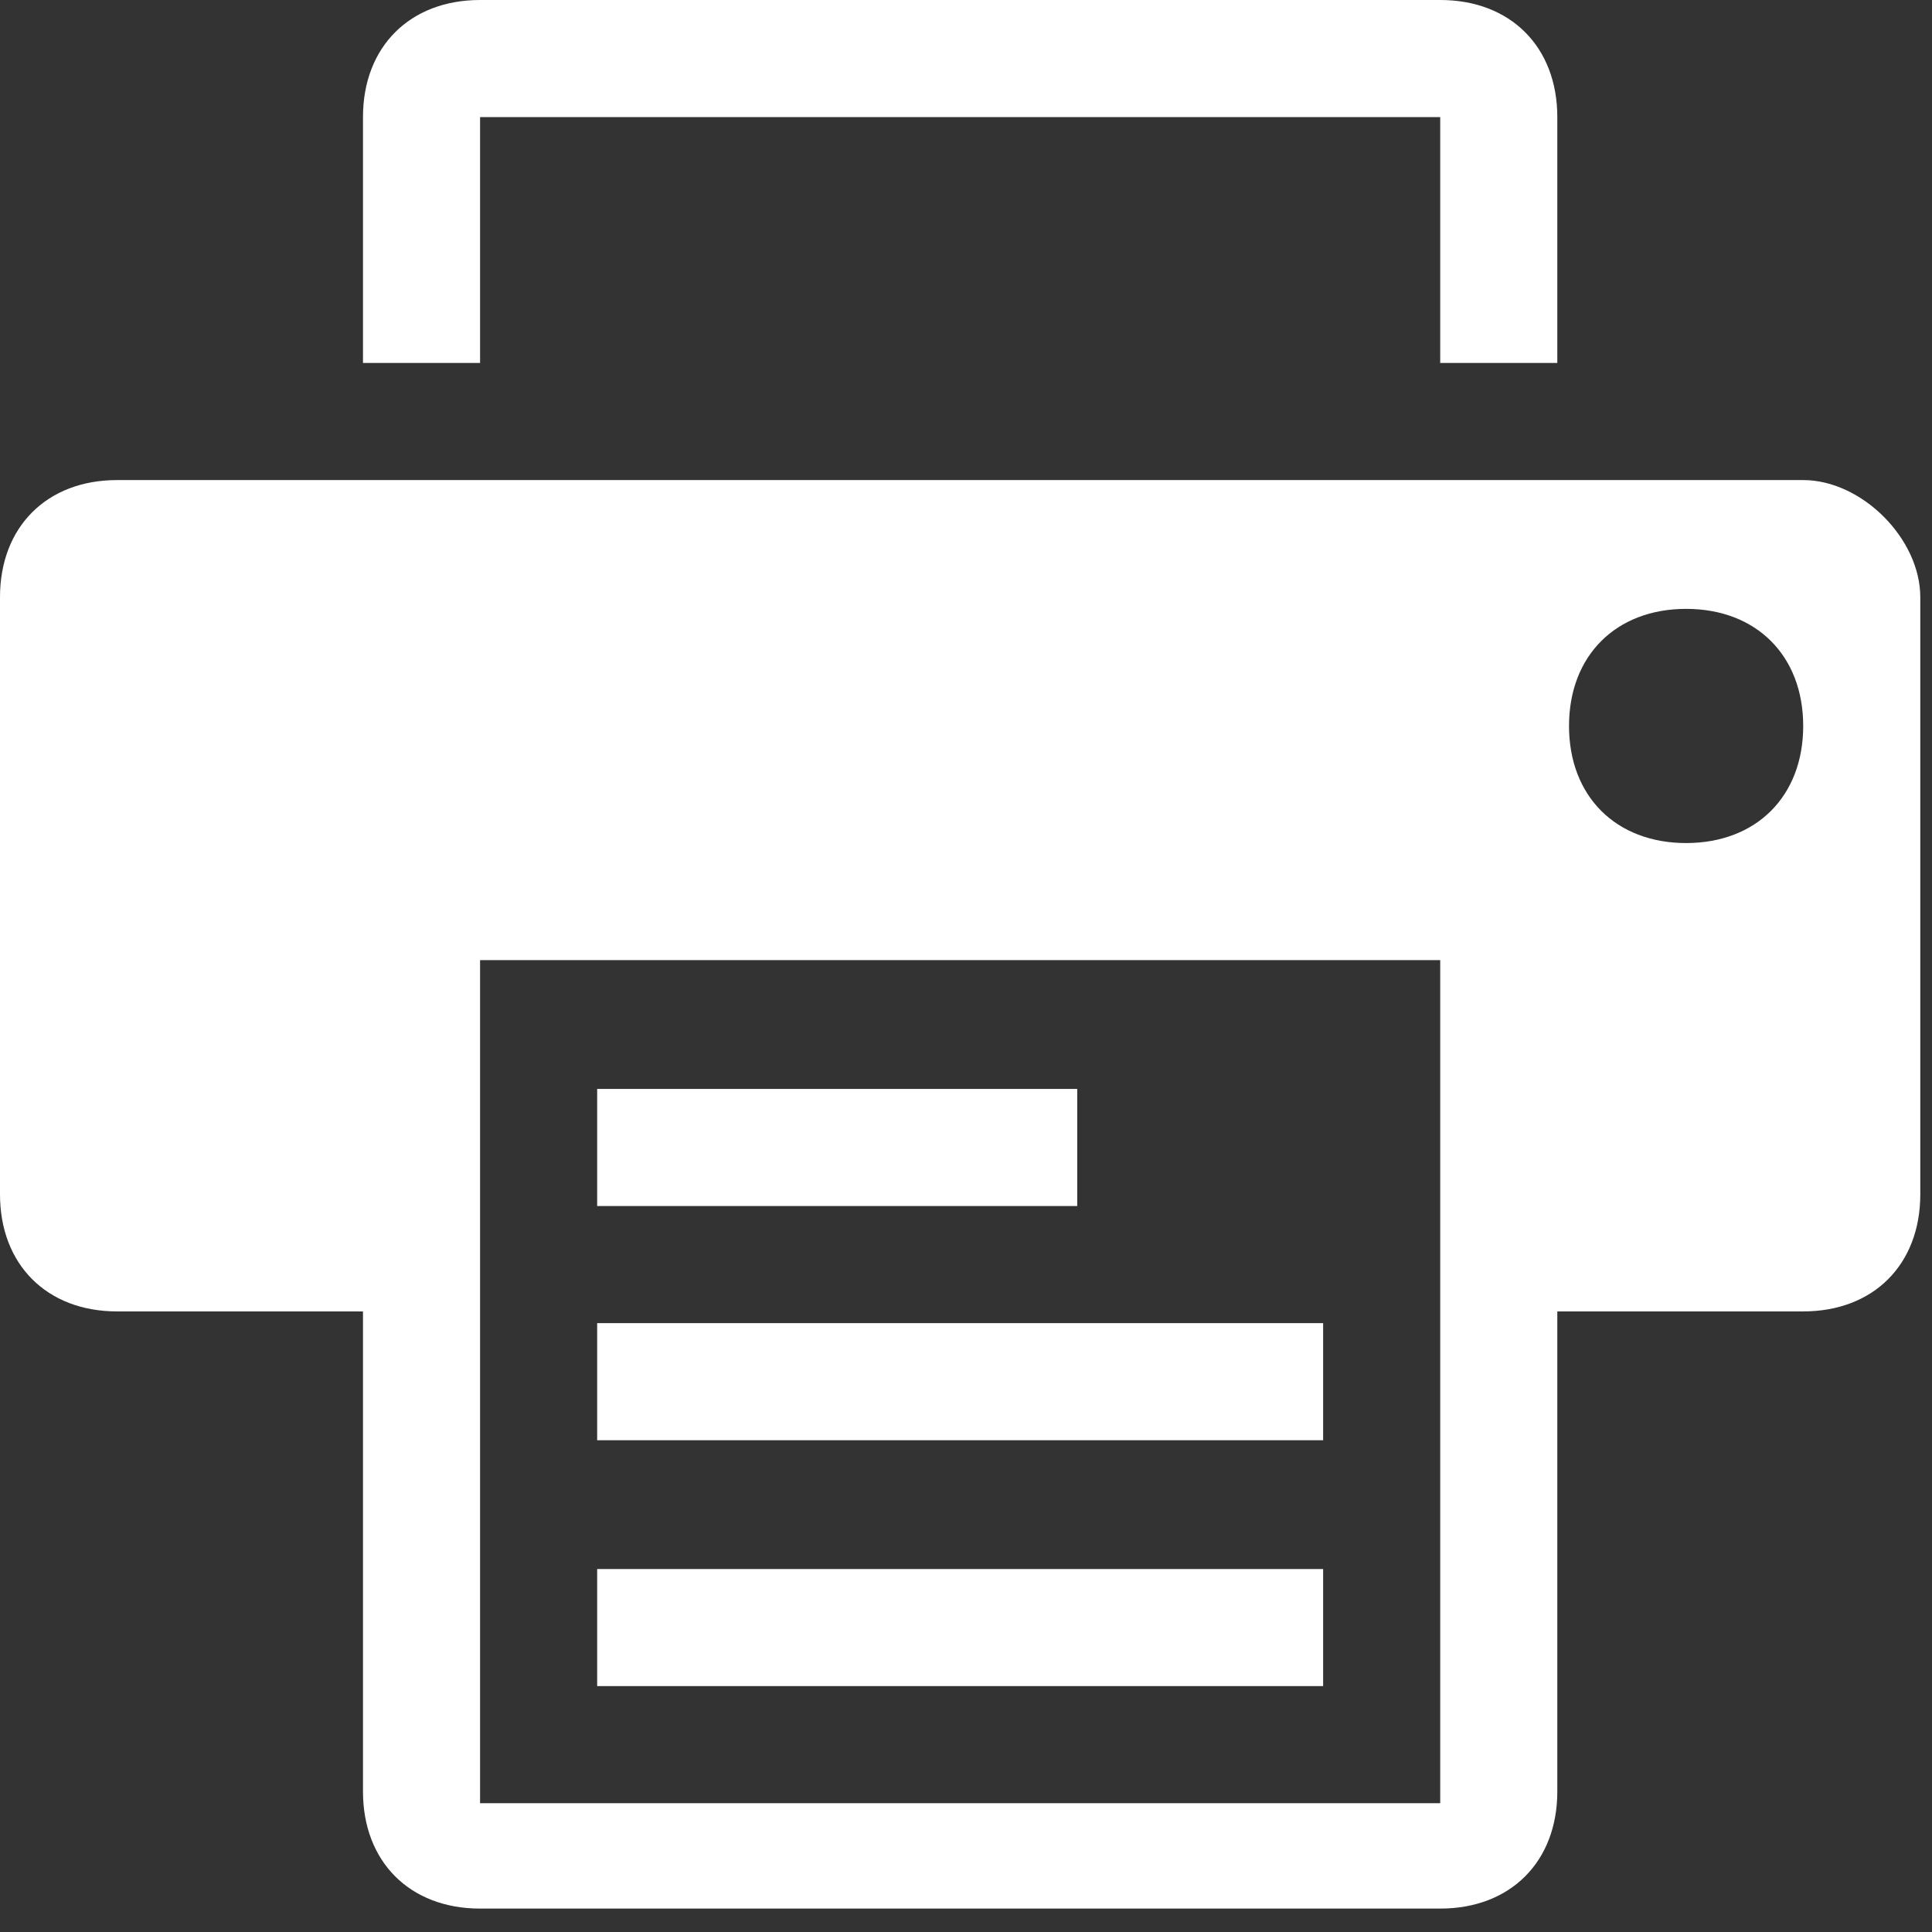 <svg version="1.1" id="Layer_1" xmlns="http://www.w3.org/2000/svg" x="0" y="0" viewBox="0 0 16.5 16.5" xml:space="preserve"><rect x="0" y="0" width="16.5" height="16.5" fill="#333333" stroke="none"/><style>.st0{fill:#fff}</style><g id="Vouchers"><path class="st0" d="M4.1 1h8.2v2.1h1V1c0-.6-.4-1-1-1H4.1c-.6 0-1 .4-1 1v2.1h1V1zm11.3 3.1H1c-.6 0-1 .4-1 1v5.1c0 .6.4 1 1 1h2.1v4.1c0 .6.4 1 1 1h8.2c.6 0 1-.4 1-1v-4.1h2.1c.6 0 1-.4 1-1V5.1c0-.5-.5-1-1-1zm-3.1 11.3H4.1V8.2h8.2v7.2zm2.1-8.2c-.6 0-1-.4-1-1s.4-1 1-1 1 .4 1 1-.4 1-1 1z"/><path class="st0" d="M5.1 9.3h4.1v1H5.1zm0 2h6.2v1H5.1zm0 2.1h6.2v1H5.1z"/></g></svg>